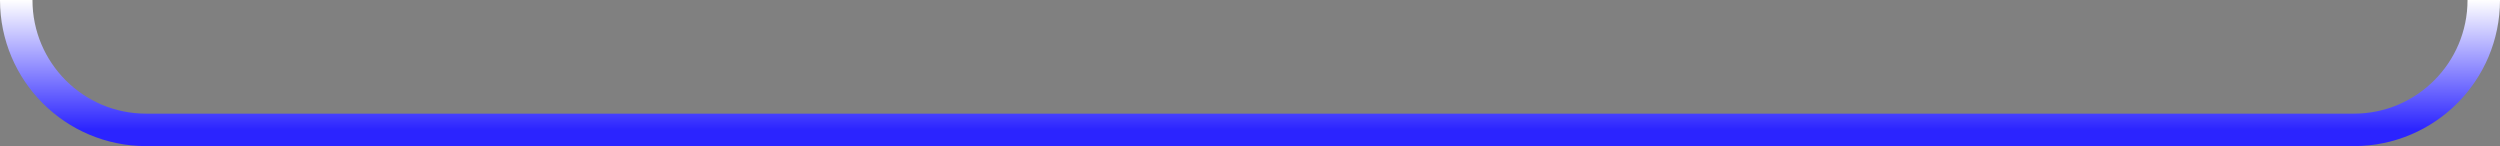 <?xml version="1.0" encoding="UTF-8"?> <svg xmlns="http://www.w3.org/2000/svg" width="154" height="9" viewBox="0 0 154 9" fill="none"><rect x="0" y="0" width="154" height="9" fill="#808080" stroke="none"/><path d="M153 0V0C153 4.418 149.418 8 145 8H9C4.582 8 1 4.418 1 0V0" stroke="url(#paint0_linear_60_349)" stroke-width="2"></path><defs><linearGradient id="paint0_linear_60_349" x1="77" y1="0" x2="77" y2="8" gradientUnits="userSpaceOnUse"><stop stop-color="white"></stop><stop offset="1" stop-color="#2B24FF"></stop></linearGradient></defs></svg> 